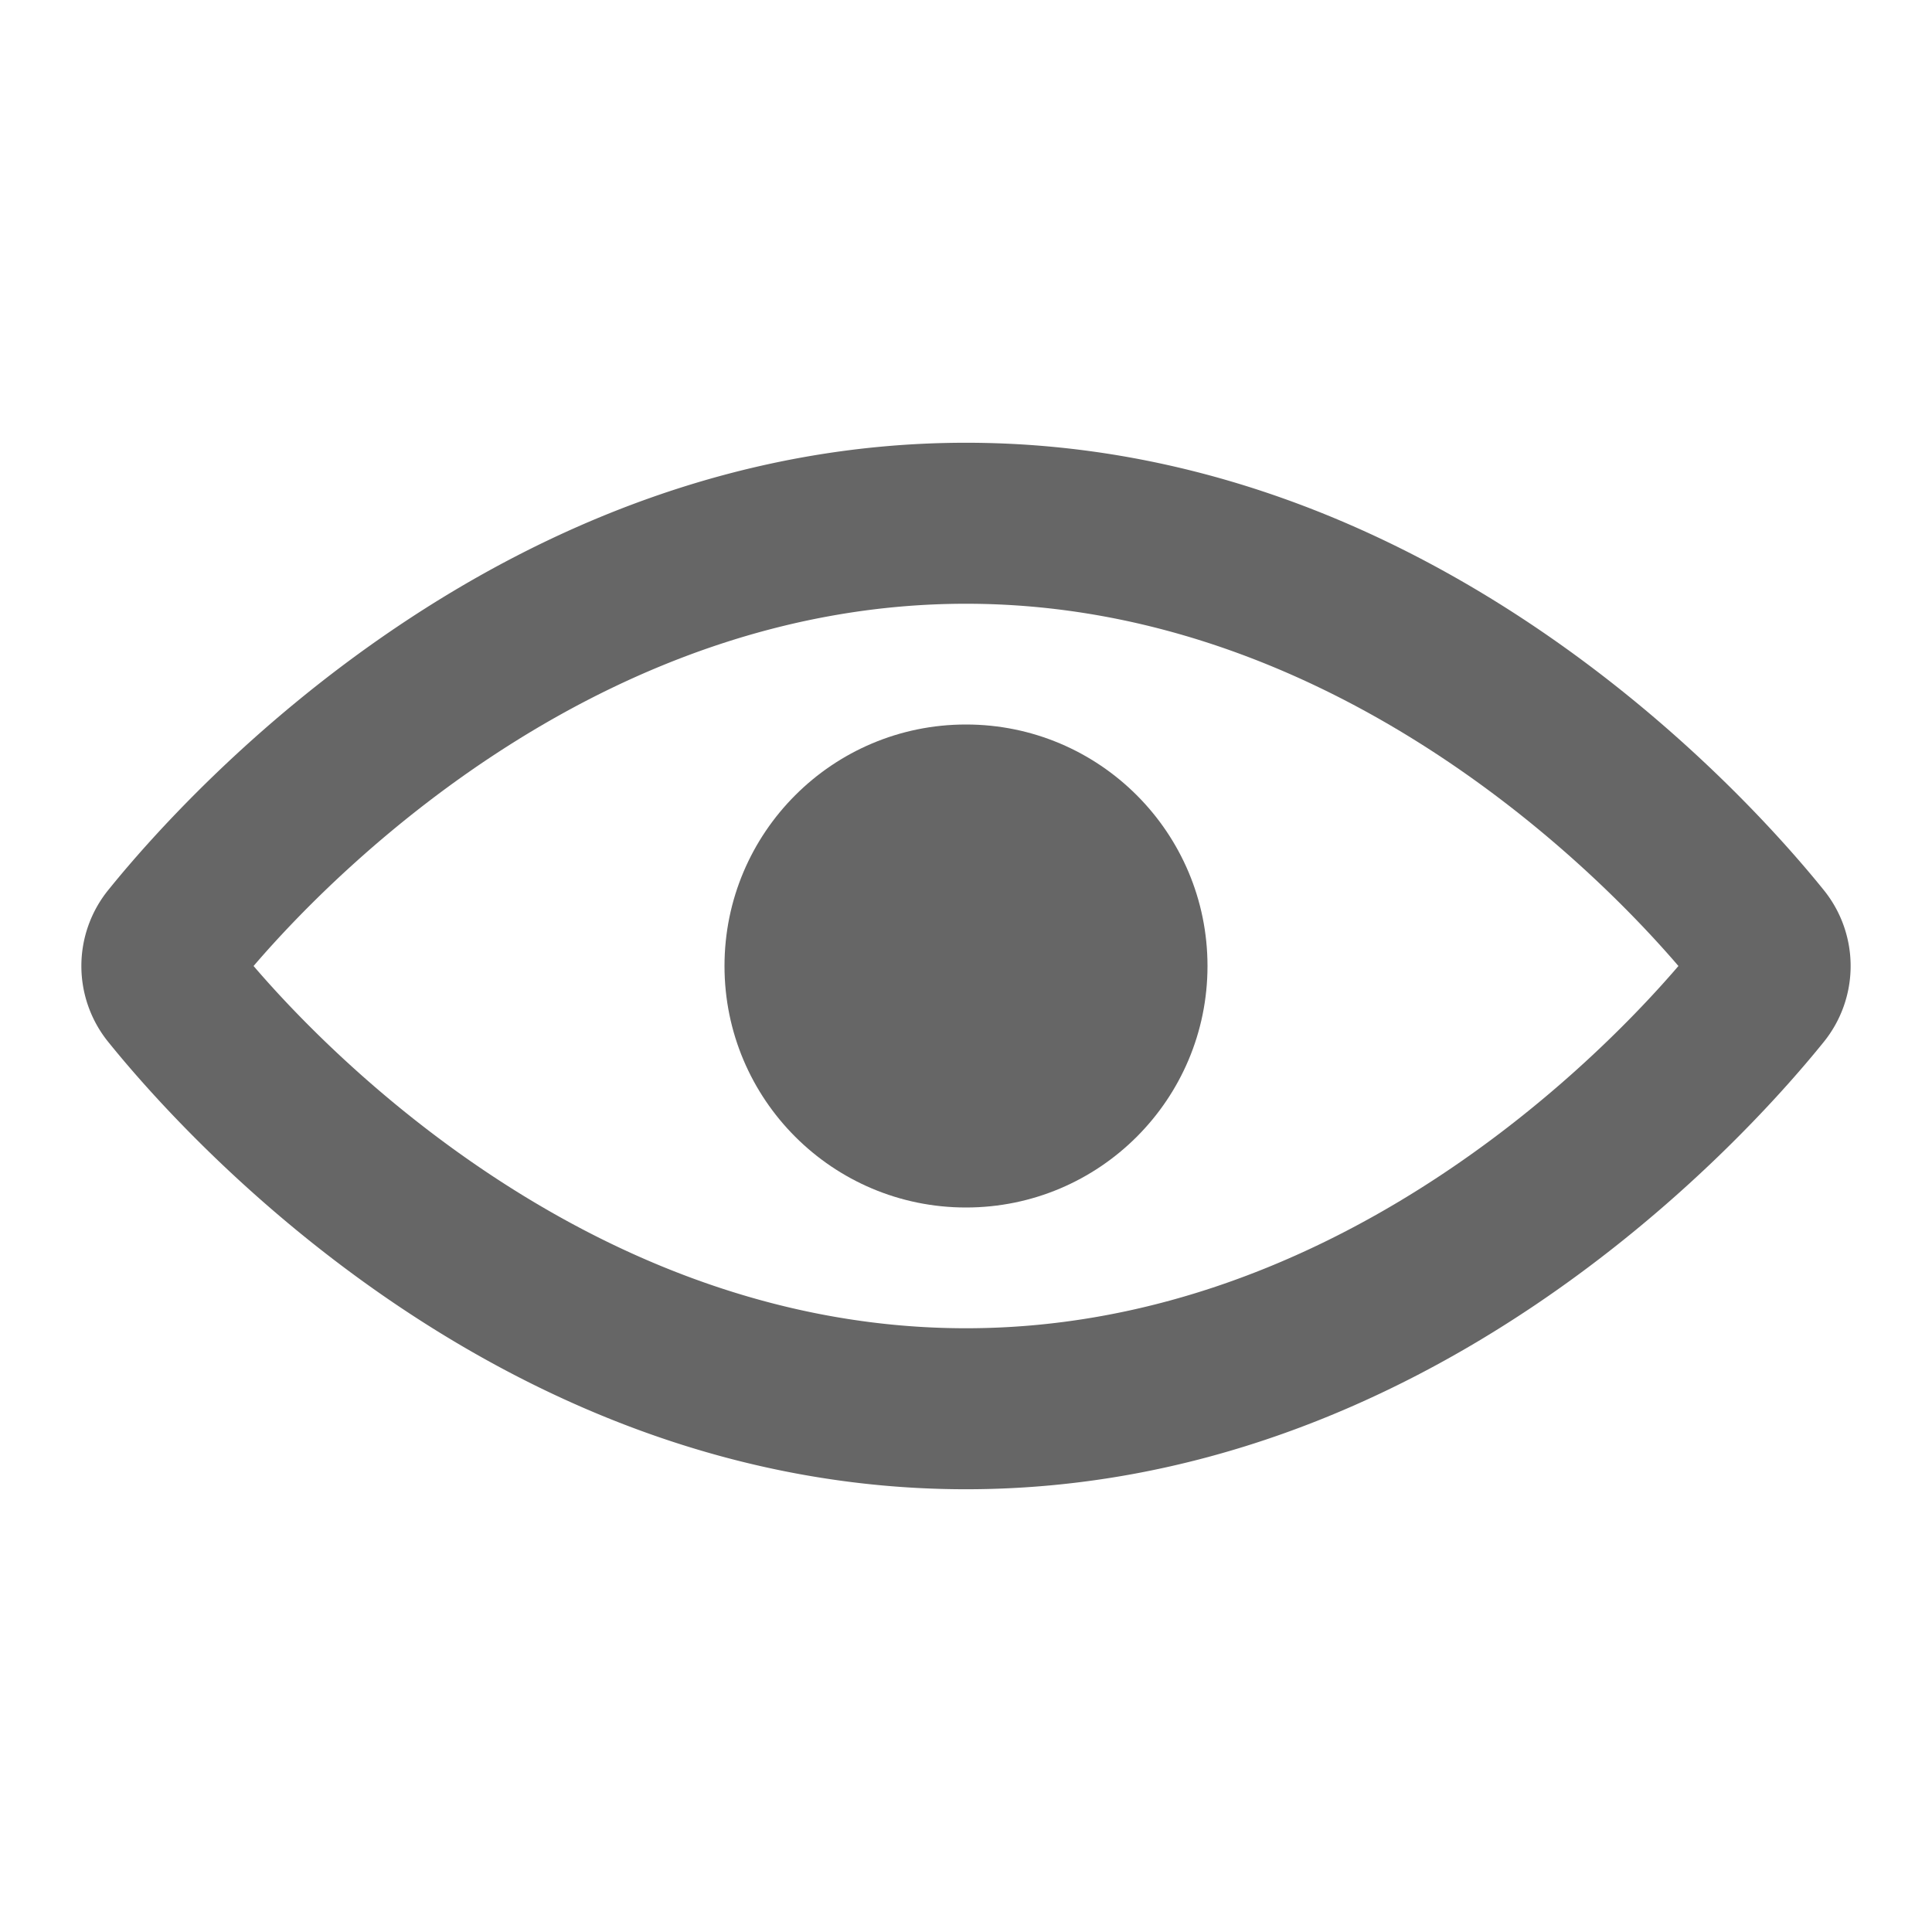 <svg width="800" height="800" viewBox="0 0 48 48" xmlns="http://www.w3.org/2000/svg"><g data-name="Layer 2"><path fill="none" d="M0 0h48v48H0z" data-name="invisible box"/><g data-name="icons Q2" fill-opacity=".6"><path d="M45.3 22.1C43.2 19.5 35.4 11 24 11S4.8 19.5 2.7 22.1a3 3 0 0 0 0 3.8C4.8 28.5 12.6 37 24 37s19.2-8.5 21.3-11.1a3 3 0 0 0 0-3.8ZM24 33c-8.8 0-15.3-6.2-17.7-9 2.4-2.8 8.9-9 17.7-9s15.3 6.2 17.7 9c-2.4 2.8-8.9 9-17.7 9Z"/><circle cx="24" cy="24" r="6"/></g></g></svg>